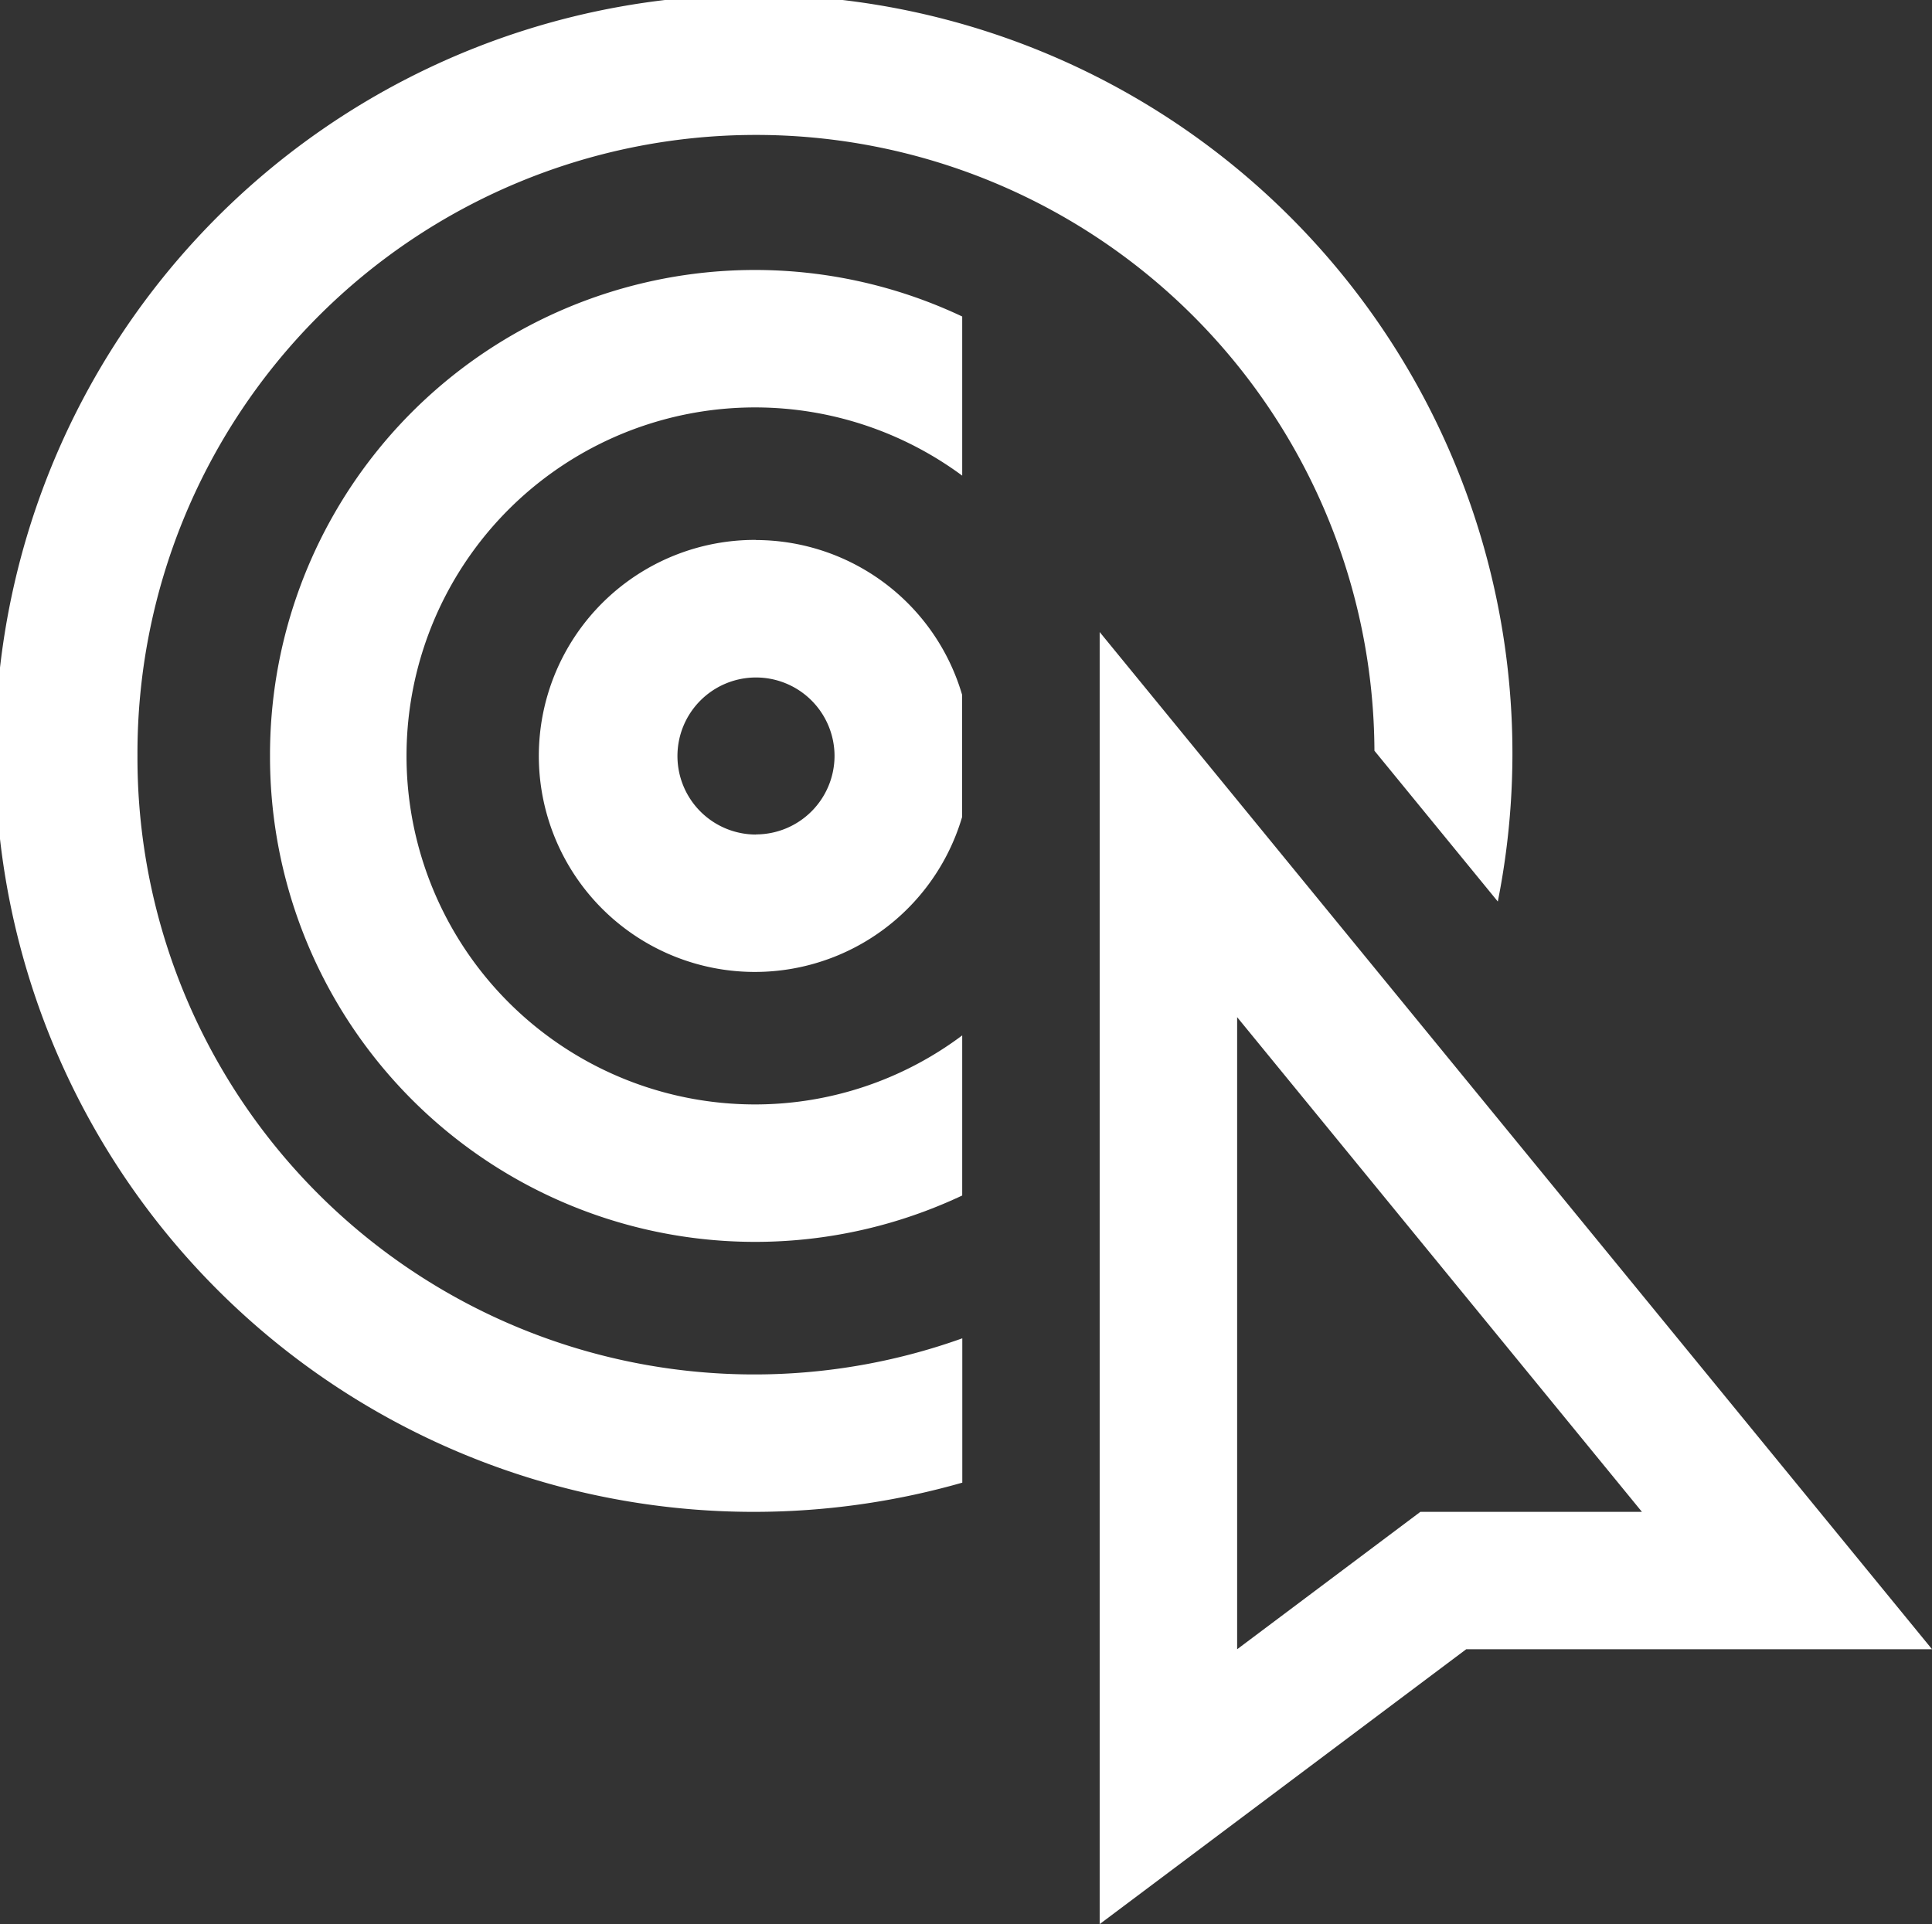 <svg xmlns="http://www.w3.org/2000/svg" xmlns:xlink="http://www.w3.org/1999/xlink" width="91.214" height="90.856" viewBox="0 0 91.214 90.856">
  <rect x="0" y="0" width="91.214" height="90.856" fill="#333333" stroke="none"/>
  <defs>
    <clipPath id="clip-path">
      <rect id="Rectangle_2991" data-name="Rectangle 2991" width="91.214" height="90.856" transform="translate(0 0)" fill="none"/>
    </clipPath>
  </defs>
  <g id="Group_6400" data-name="Group 6400" transform="translate(0 0)">
    <g id="Group_6399" data-name="Group 6399" clip-path="url(#clip-path)">
      <path id="Path_8889" data-name="Path 8889" d="M6.49,35.694a29.2,29.2,0,0,1,58.4-.245l5.825,7.12a35.817,35.817,0,1,0-25.283,27.44V63.194A29.122,29.122,0,0,1,6.49,35.694m29.2-10.2a10.2,10.2,0,1,0,9.734,13.081V32.811A10.165,10.165,0,0,0,35.694,25.5m0,13.906A3.708,3.708,0,1,1,39.4,35.694,3.712,3.712,0,0,1,35.694,39.4m16.224-9.556v61.01l17.307-12.98h21.99ZM67.06,71.387l-8.652,6.489V48.029L77.519,71.387ZM12.748,35.694A22.906,22.906,0,0,0,45.428,56.45V48.891a16.307,16.307,0,0,1-9.734,3.259,16.456,16.456,0,1,1,9.734-29.691V14.945a22.894,22.894,0,0,0-32.68,20.749" fill="#fff"/>
    </g>
  </g>
</svg>
